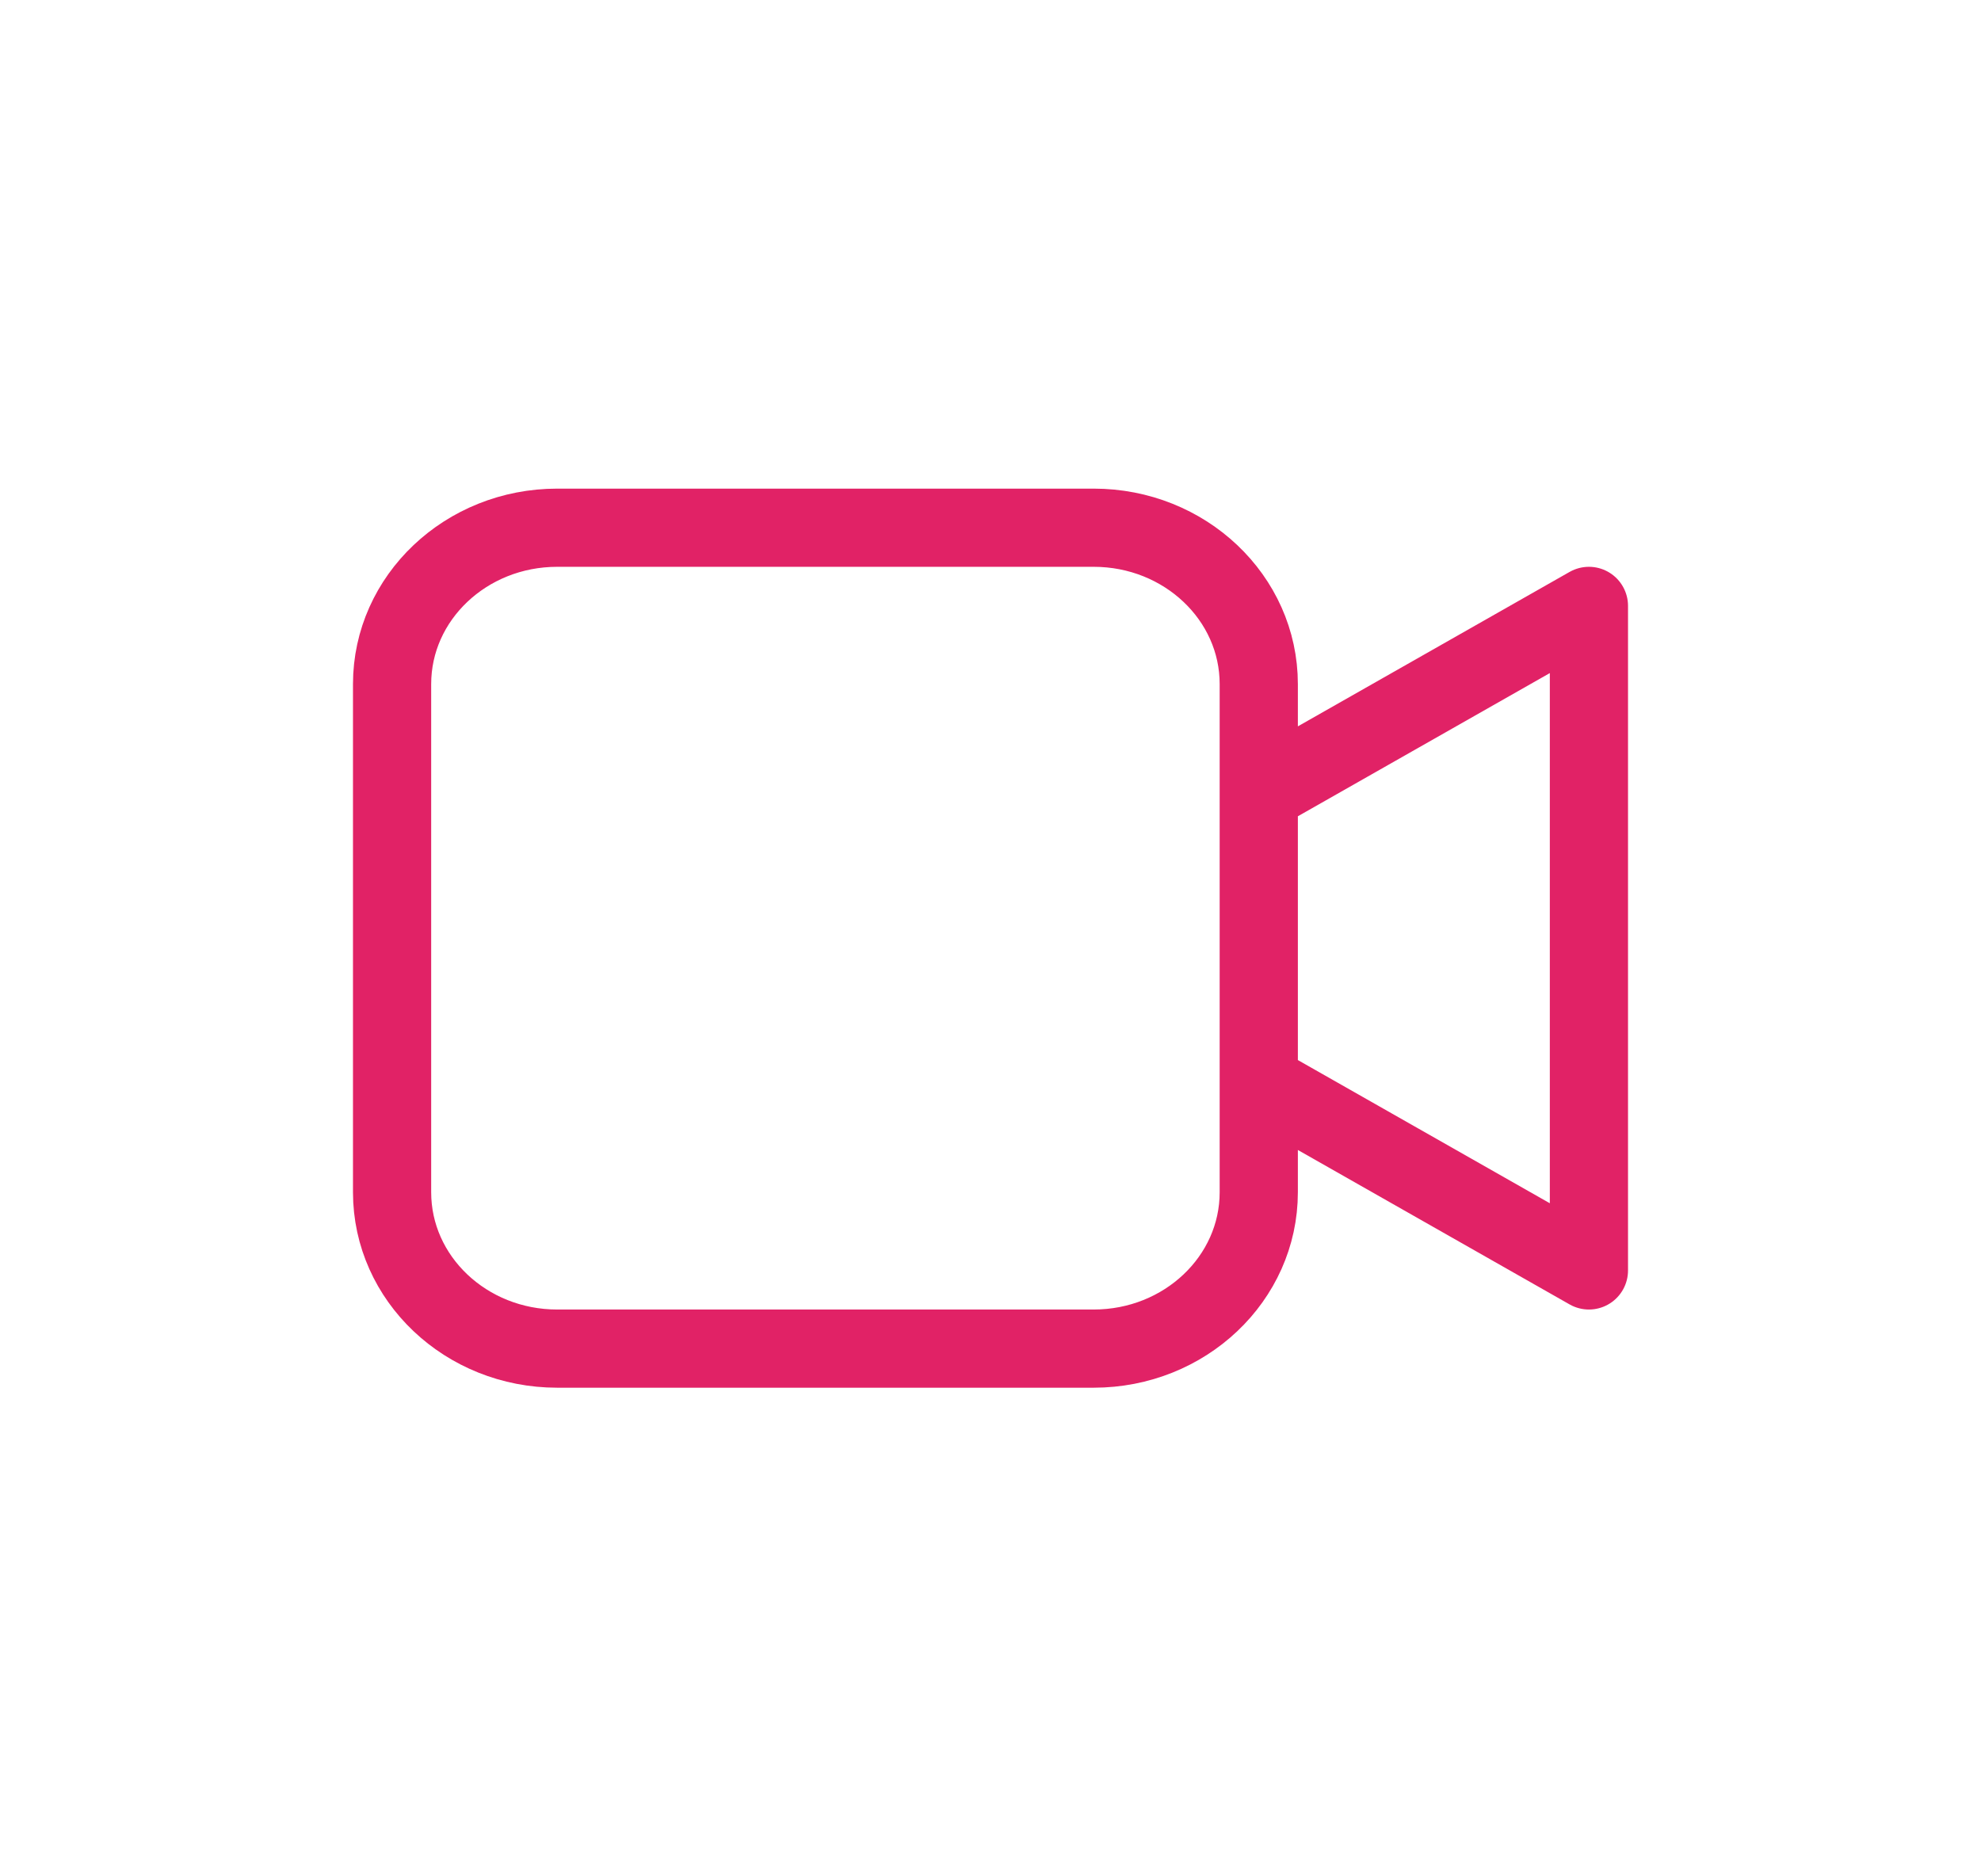 <svg width="38" height="36" viewBox="0 0 38 36" fill="none" xmlns="http://www.w3.org/2000/svg">
<path d="M24.542 15L30.479 11.625V24.375L24.542 21M10.688 25.875H20.979C22.728 25.875 24.146 24.532 24.146 22.875V13.125C24.146 11.468 22.728 10.125 20.979 10.125H10.688C8.939 10.125 7.521 11.468 7.521 13.125V22.875C7.521 24.532 8.939 25.875 10.688 25.875Z" stroke="url(#paint0_linear_6960_7522)" stroke-width="1.5" stroke-linecap="round" stroke-linejoin="round"/>
<defs>
<linearGradient id="paint0_linear_6960_7522" x1="19" y1="10.125" x2="19" y2="25.875" gradientUnits="userSpaceOnUse">
<stop stop-color="#E12266"/>
<stop offset="1" stop-color="#E12266"/>
</linearGradient>
</defs>
</svg>
